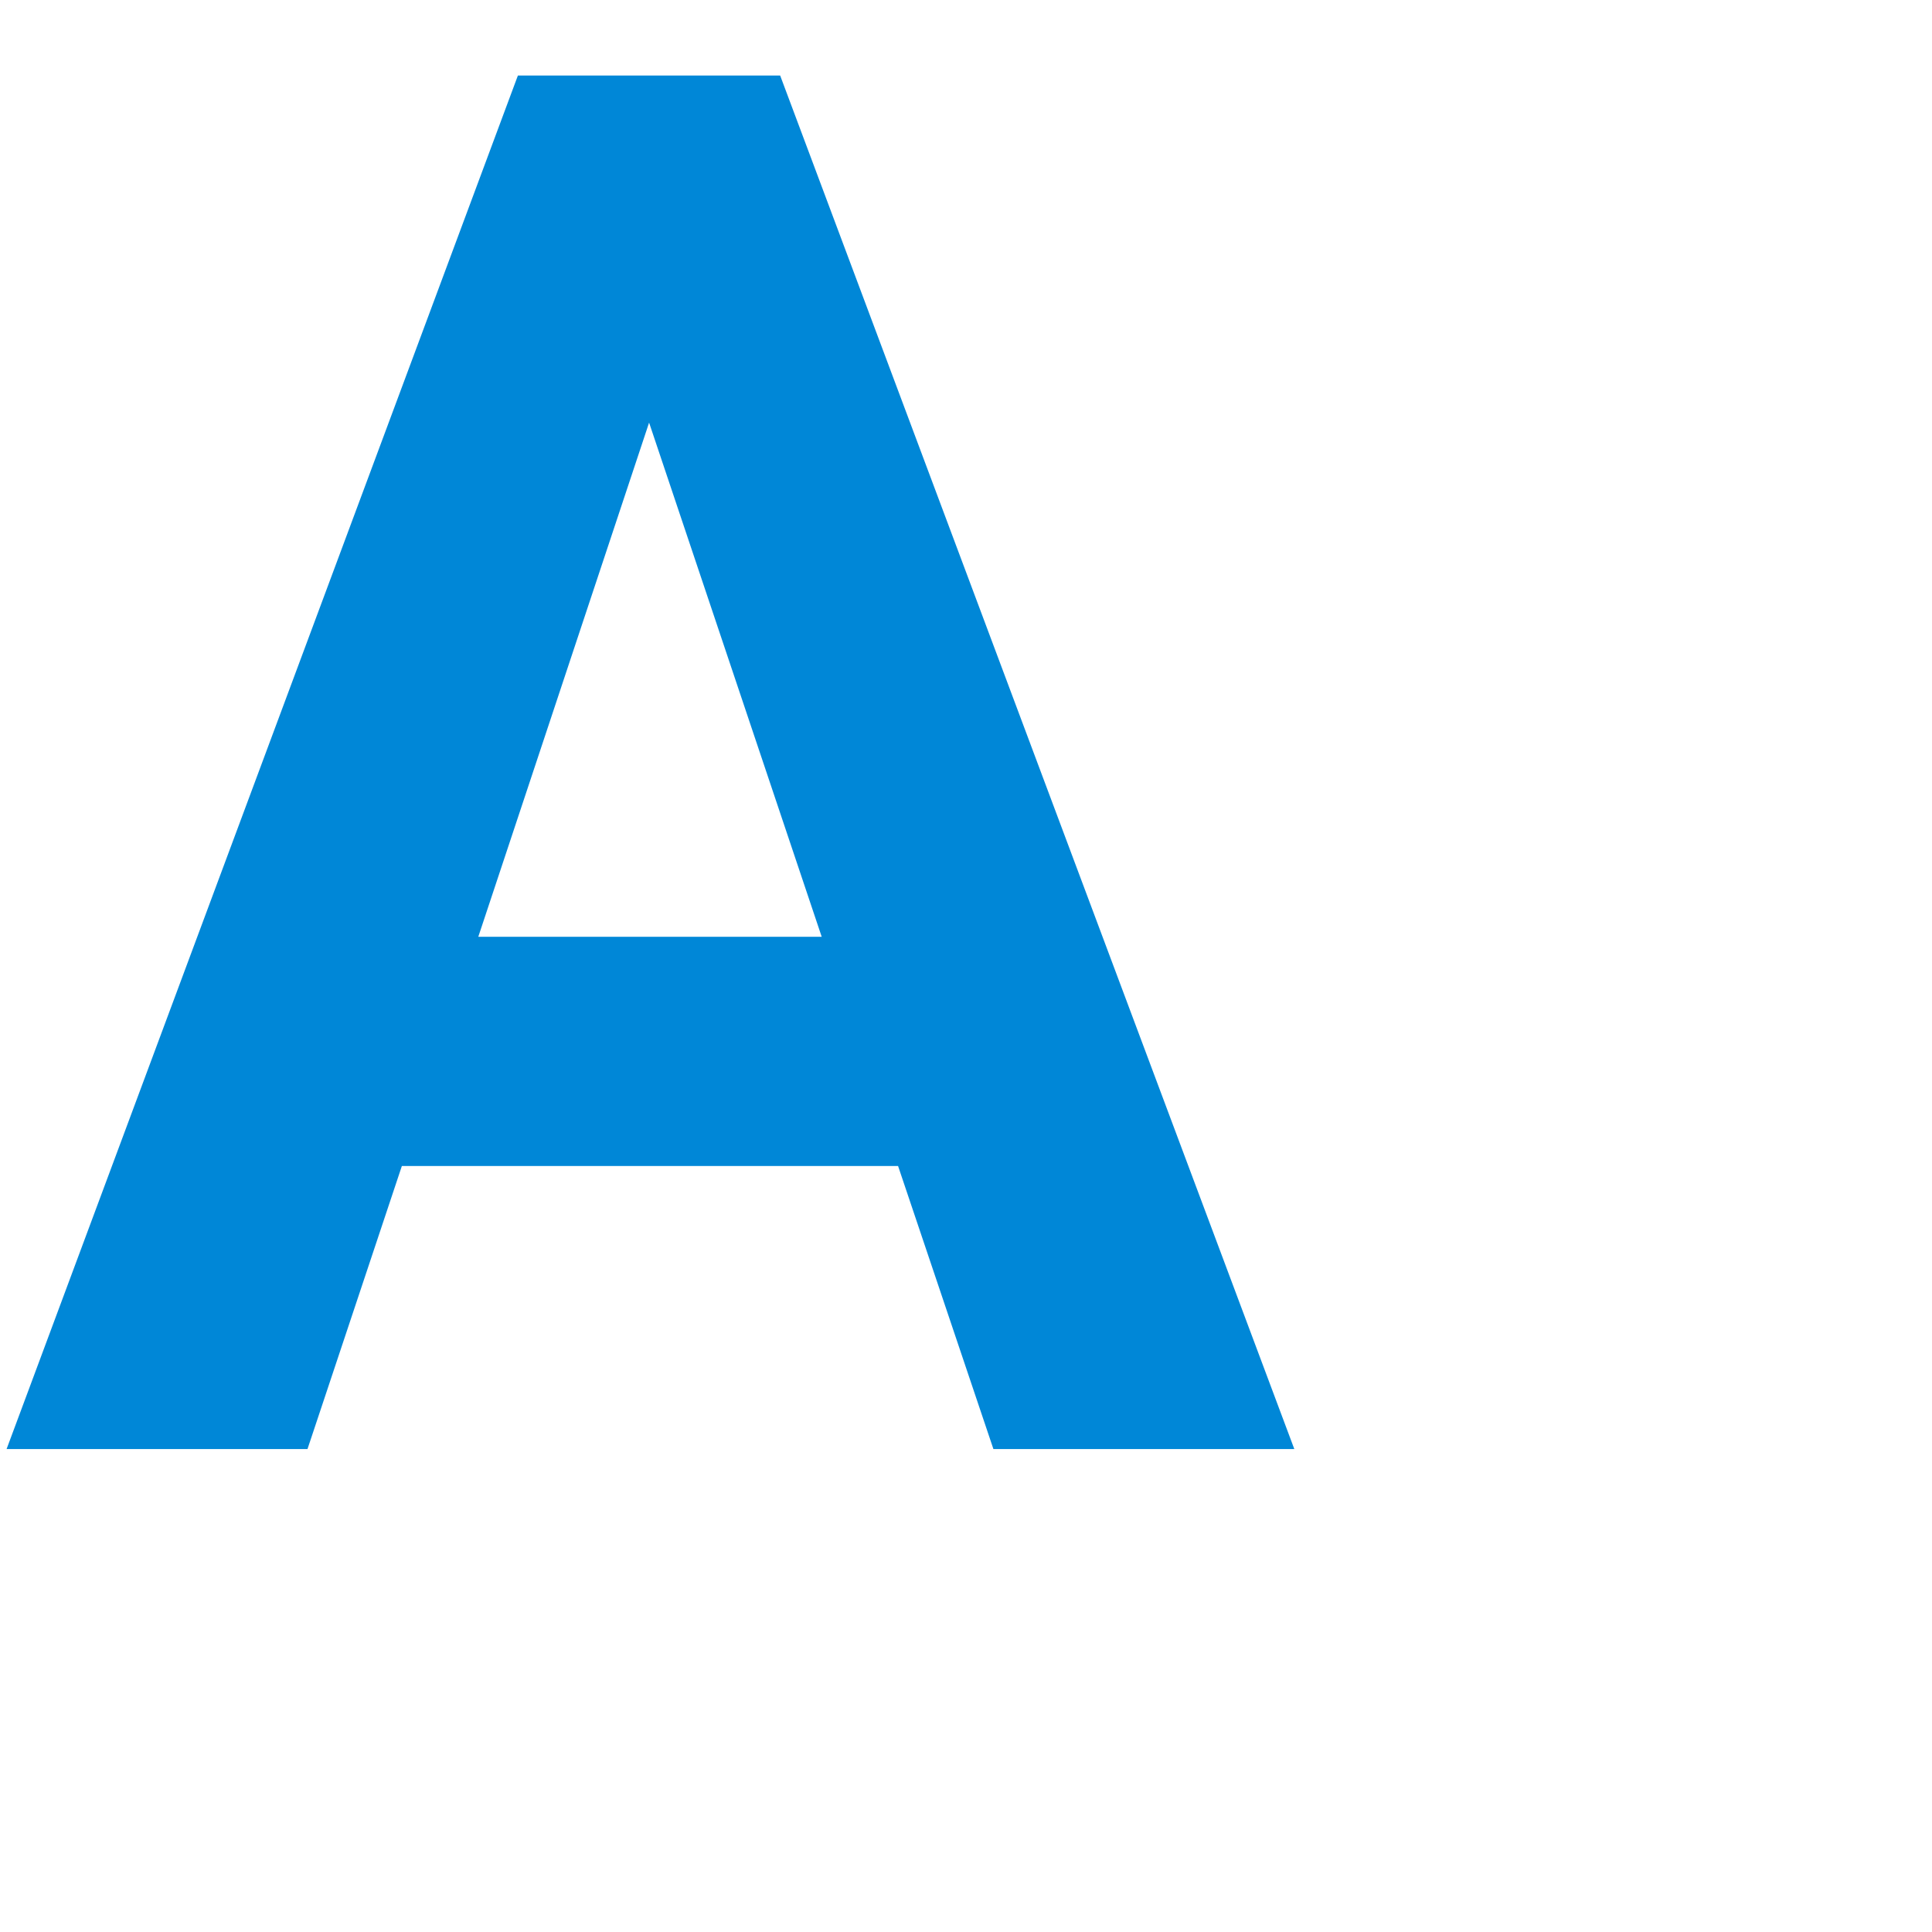 <svg xmlns="http://www.w3.org/2000/svg" viewBox="0 0 32 32">
  <defs/>
  <path fill="#0087d7" d="M14.875 19.313H6.656l-1.563 4.688H.109l8.469-22.75h4.344l8.516 22.75h-4.984zm-6.953-3.797h5.688L10.751 7z"/>
</svg>
